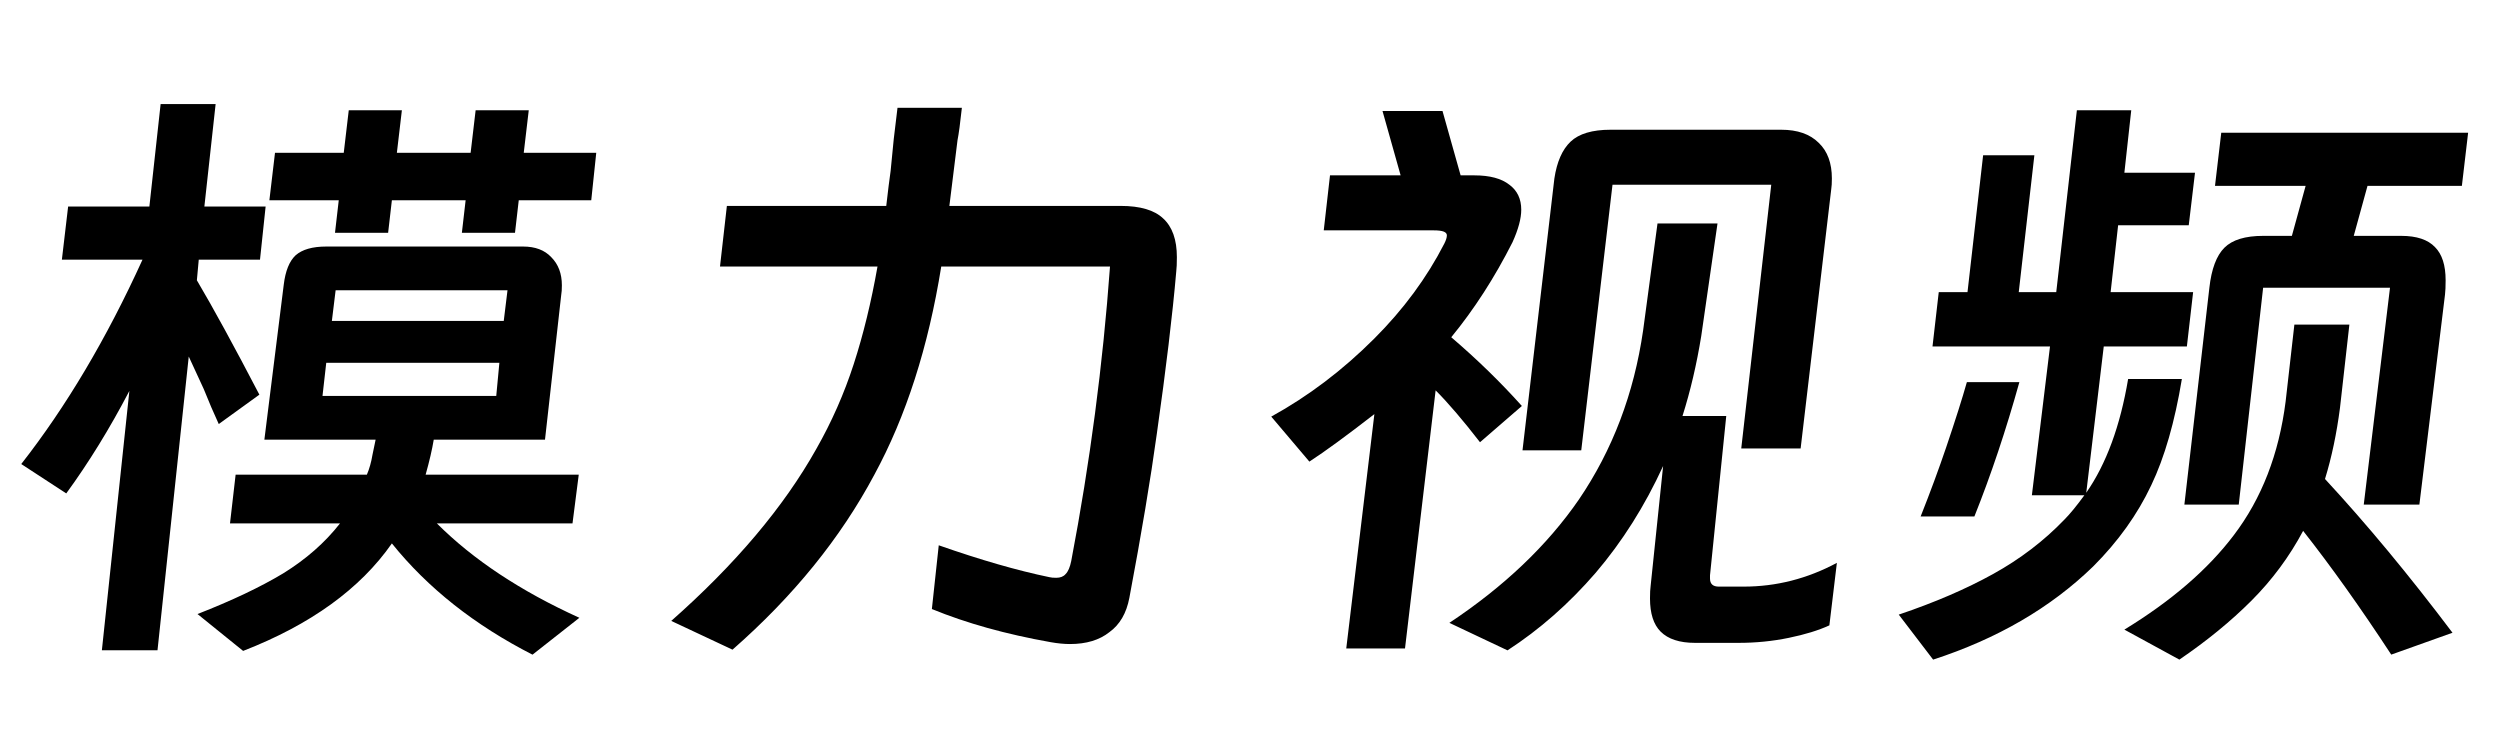 <svg width="104" height="31" viewBox="0 0 104 31" fill="none" xmlns="http://www.w3.org/2000/svg">
<path d="M86.398 4.586H88.66L88.374 7.186H91.312L91.052 9.37H88.114L87.802 12.152H91.234L90.974 14.414H87.516L86.788 20.498C87.62 19.302 88.201 17.725 88.53 15.766H90.766C90.471 17.551 90.047 19.025 89.492 20.186C88.92 21.399 88.114 22.526 87.074 23.566C85.306 25.282 83.087 26.573 80.418 27.44L78.988 25.568C80.479 25.065 81.787 24.502 82.914 23.878C84.041 23.254 85.029 22.5 85.878 21.616C86.103 21.391 86.381 21.053 86.71 20.602H84.526L85.28 14.414H80.392L80.652 12.152H81.848L82.498 6.458H84.63L83.98 12.152H85.54L86.398 4.586ZM99.892 9.812C100.533 9.812 101.001 9.968 101.296 10.28C101.591 10.575 101.738 11.034 101.738 11.658C101.738 11.918 101.729 12.117 101.712 12.256L100.646 20.992H98.332L99.424 11.97H94.146L93.132 20.992H90.87L91.91 11.97C91.997 11.19 92.205 10.635 92.534 10.306C92.863 9.977 93.401 9.812 94.146 9.812H95.342L95.914 7.732H92.144L92.404 5.522H102.674L102.414 7.732H98.488L97.916 9.812H99.892ZM99.476 27.232C98.193 25.273 96.971 23.557 95.81 22.084C95.238 23.159 94.519 24.129 93.652 24.996C92.803 25.845 91.806 26.66 90.662 27.44L88.374 26.192C90.333 24.996 91.849 23.687 92.924 22.266C94.085 20.741 94.805 18.886 95.082 16.702L95.446 13.504H97.734L97.344 16.962C97.205 18.037 96.997 19.025 96.72 19.926C98.453 21.798 100.221 23.93 102.024 26.322L99.476 27.232ZM79.898 21.486C80.297 20.481 80.652 19.519 80.964 18.6C81.345 17.473 81.631 16.572 81.822 15.896H84.006C83.451 17.889 82.827 19.753 82.134 21.486H79.898Z" fill="black"/>
<path d="M62.92 10.077C62.175 11.55 61.325 12.868 60.372 14.029C61.447 14.948 62.426 15.901 63.31 16.889L61.568 18.397C60.857 17.479 60.242 16.759 59.722 16.239L58.448 26.977H56.004L57.174 17.227C56.013 18.128 55.111 18.787 54.47 19.203L52.884 17.331C54.427 16.482 55.857 15.399 57.174 14.081C58.387 12.868 59.358 11.55 60.086 10.129C60.155 9.991 60.19 9.878 60.19 9.791C60.19 9.722 60.147 9.67 60.06 9.635C59.973 9.601 59.835 9.583 59.644 9.583H55.068L55.328 7.295H58.266L57.512 4.617H60.008L60.762 7.295H61.334C61.975 7.295 62.461 7.425 62.79 7.685C63.119 7.928 63.284 8.275 63.284 8.725C63.284 9.089 63.163 9.54 62.92 10.077ZM74.1 5.397C74.776 5.397 75.296 5.579 75.66 5.943C76.024 6.29 76.206 6.784 76.206 7.425C76.206 7.616 76.197 7.763 76.18 7.867L74.906 18.657H72.436L73.684 7.685H67.08L65.78 18.735H63.336L64.662 7.425C64.766 6.732 64.991 6.221 65.338 5.891C65.685 5.562 66.239 5.397 67.002 5.397H74.1ZM70.772 13.977C70.581 15.156 70.321 16.265 69.992 17.305H71.812L71.136 23.935V24.065C71.136 24.291 71.257 24.403 71.5 24.403H72.54C73.892 24.403 75.183 24.074 76.414 23.415L76.102 26.015C75.651 26.223 75.088 26.396 74.412 26.535C73.736 26.674 73.043 26.743 72.332 26.743H70.512C69.871 26.743 69.394 26.587 69.082 26.275C68.787 25.98 68.64 25.521 68.64 24.897C68.64 24.672 68.649 24.498 68.666 24.377L69.186 19.385C68.423 21.049 67.487 22.531 66.378 23.831C65.269 25.114 64.047 26.189 62.712 27.055L60.294 25.911C62.565 24.403 64.359 22.696 65.676 20.789C67.08 18.727 67.973 16.378 68.354 13.743L68.952 9.297H71.448L70.772 13.977Z" fill="black"/>
<path d="M40.014 4.484C39.945 5.126 39.884 5.576 39.832 5.836L39.494 8.566H46.618C47.433 8.566 48.022 8.74 48.386 9.086C48.767 9.433 48.958 9.97 48.958 10.698C48.958 10.958 48.949 11.158 48.932 11.296C48.776 13.099 48.507 15.344 48.126 18.03C47.866 19.92 47.485 22.199 46.982 24.868C46.861 25.51 46.583 25.986 46.15 26.298C45.734 26.628 45.188 26.792 44.512 26.792C44.269 26.792 44.001 26.766 43.706 26.714C41.851 26.385 40.205 25.926 38.766 25.336L39.052 22.684C40.785 23.291 42.319 23.733 43.654 24.01C43.723 24.028 43.819 24.036 43.94 24.036C44.113 24.036 44.243 23.984 44.33 23.88C44.434 23.776 44.512 23.594 44.564 23.334C45.344 19.244 45.881 15.162 46.176 11.088H39.156C38.619 14.434 37.691 17.32 36.374 19.746C34.97 22.381 33.003 24.808 30.472 27.026L27.924 25.83C30.593 23.473 32.604 21.09 33.956 18.68C34.597 17.554 35.117 16.375 35.516 15.144C35.915 13.914 36.244 12.562 36.504 11.088H29.952L30.238 8.566H36.868C36.937 7.96 36.998 7.474 37.05 7.11L37.18 5.784L37.336 4.484H40.014Z" fill="black"/>
<path d="M5.382 16.262C4.567 17.822 3.692 19.244 2.756 20.526L0.884 19.304C2.756 16.912 4.437 14.078 5.928 10.802H2.574L2.834 8.592H6.214L6.682 4.328H8.97L8.502 8.592H11.05L10.816 10.802H8.268L8.19 11.66C8.866 12.804 9.733 14.39 10.79 16.418L9.1 17.64C8.892 17.189 8.684 16.704 8.476 16.184L7.852 14.832L6.552 27.052H4.238L5.382 16.262ZM16.302 8.332L16.146 9.684H13.936L14.092 8.332H11.206L11.44 6.356H14.3L14.508 4.588H16.718L16.51 6.356H19.578L19.786 4.588H21.996L21.788 6.356H24.804L24.596 8.332H21.58L21.424 9.684H19.214L19.37 8.332H16.302ZM15.262 19.746C15.366 19.503 15.444 19.226 15.496 18.914C15.565 18.585 15.609 18.377 15.626 18.29H10.998L11.804 11.842C11.873 11.27 12.038 10.863 12.298 10.62C12.575 10.377 13 10.256 13.572 10.256H21.762C22.265 10.256 22.655 10.403 22.932 10.698C23.227 10.993 23.374 11.383 23.374 11.868C23.374 12.041 23.365 12.171 23.348 12.258L22.672 18.29H18.044C17.975 18.706 17.862 19.192 17.706 19.746H24.076L23.816 21.774H18.174C19.682 23.282 21.658 24.591 24.102 25.7L22.152 27.234C19.743 26.003 17.793 24.461 16.302 22.606C14.985 24.495 12.922 25.986 10.114 27.078L8.216 25.544C9.637 24.989 10.825 24.426 11.778 23.854C12.731 23.265 13.52 22.572 14.144 21.774H9.568L9.802 19.746H15.262ZM21.112 12.076H13.962L13.806 13.35H20.956L21.112 12.076ZM13.416 16.47H20.644L20.774 15.092H13.572L13.416 16.47Z" fill="black"/>
</svg>
